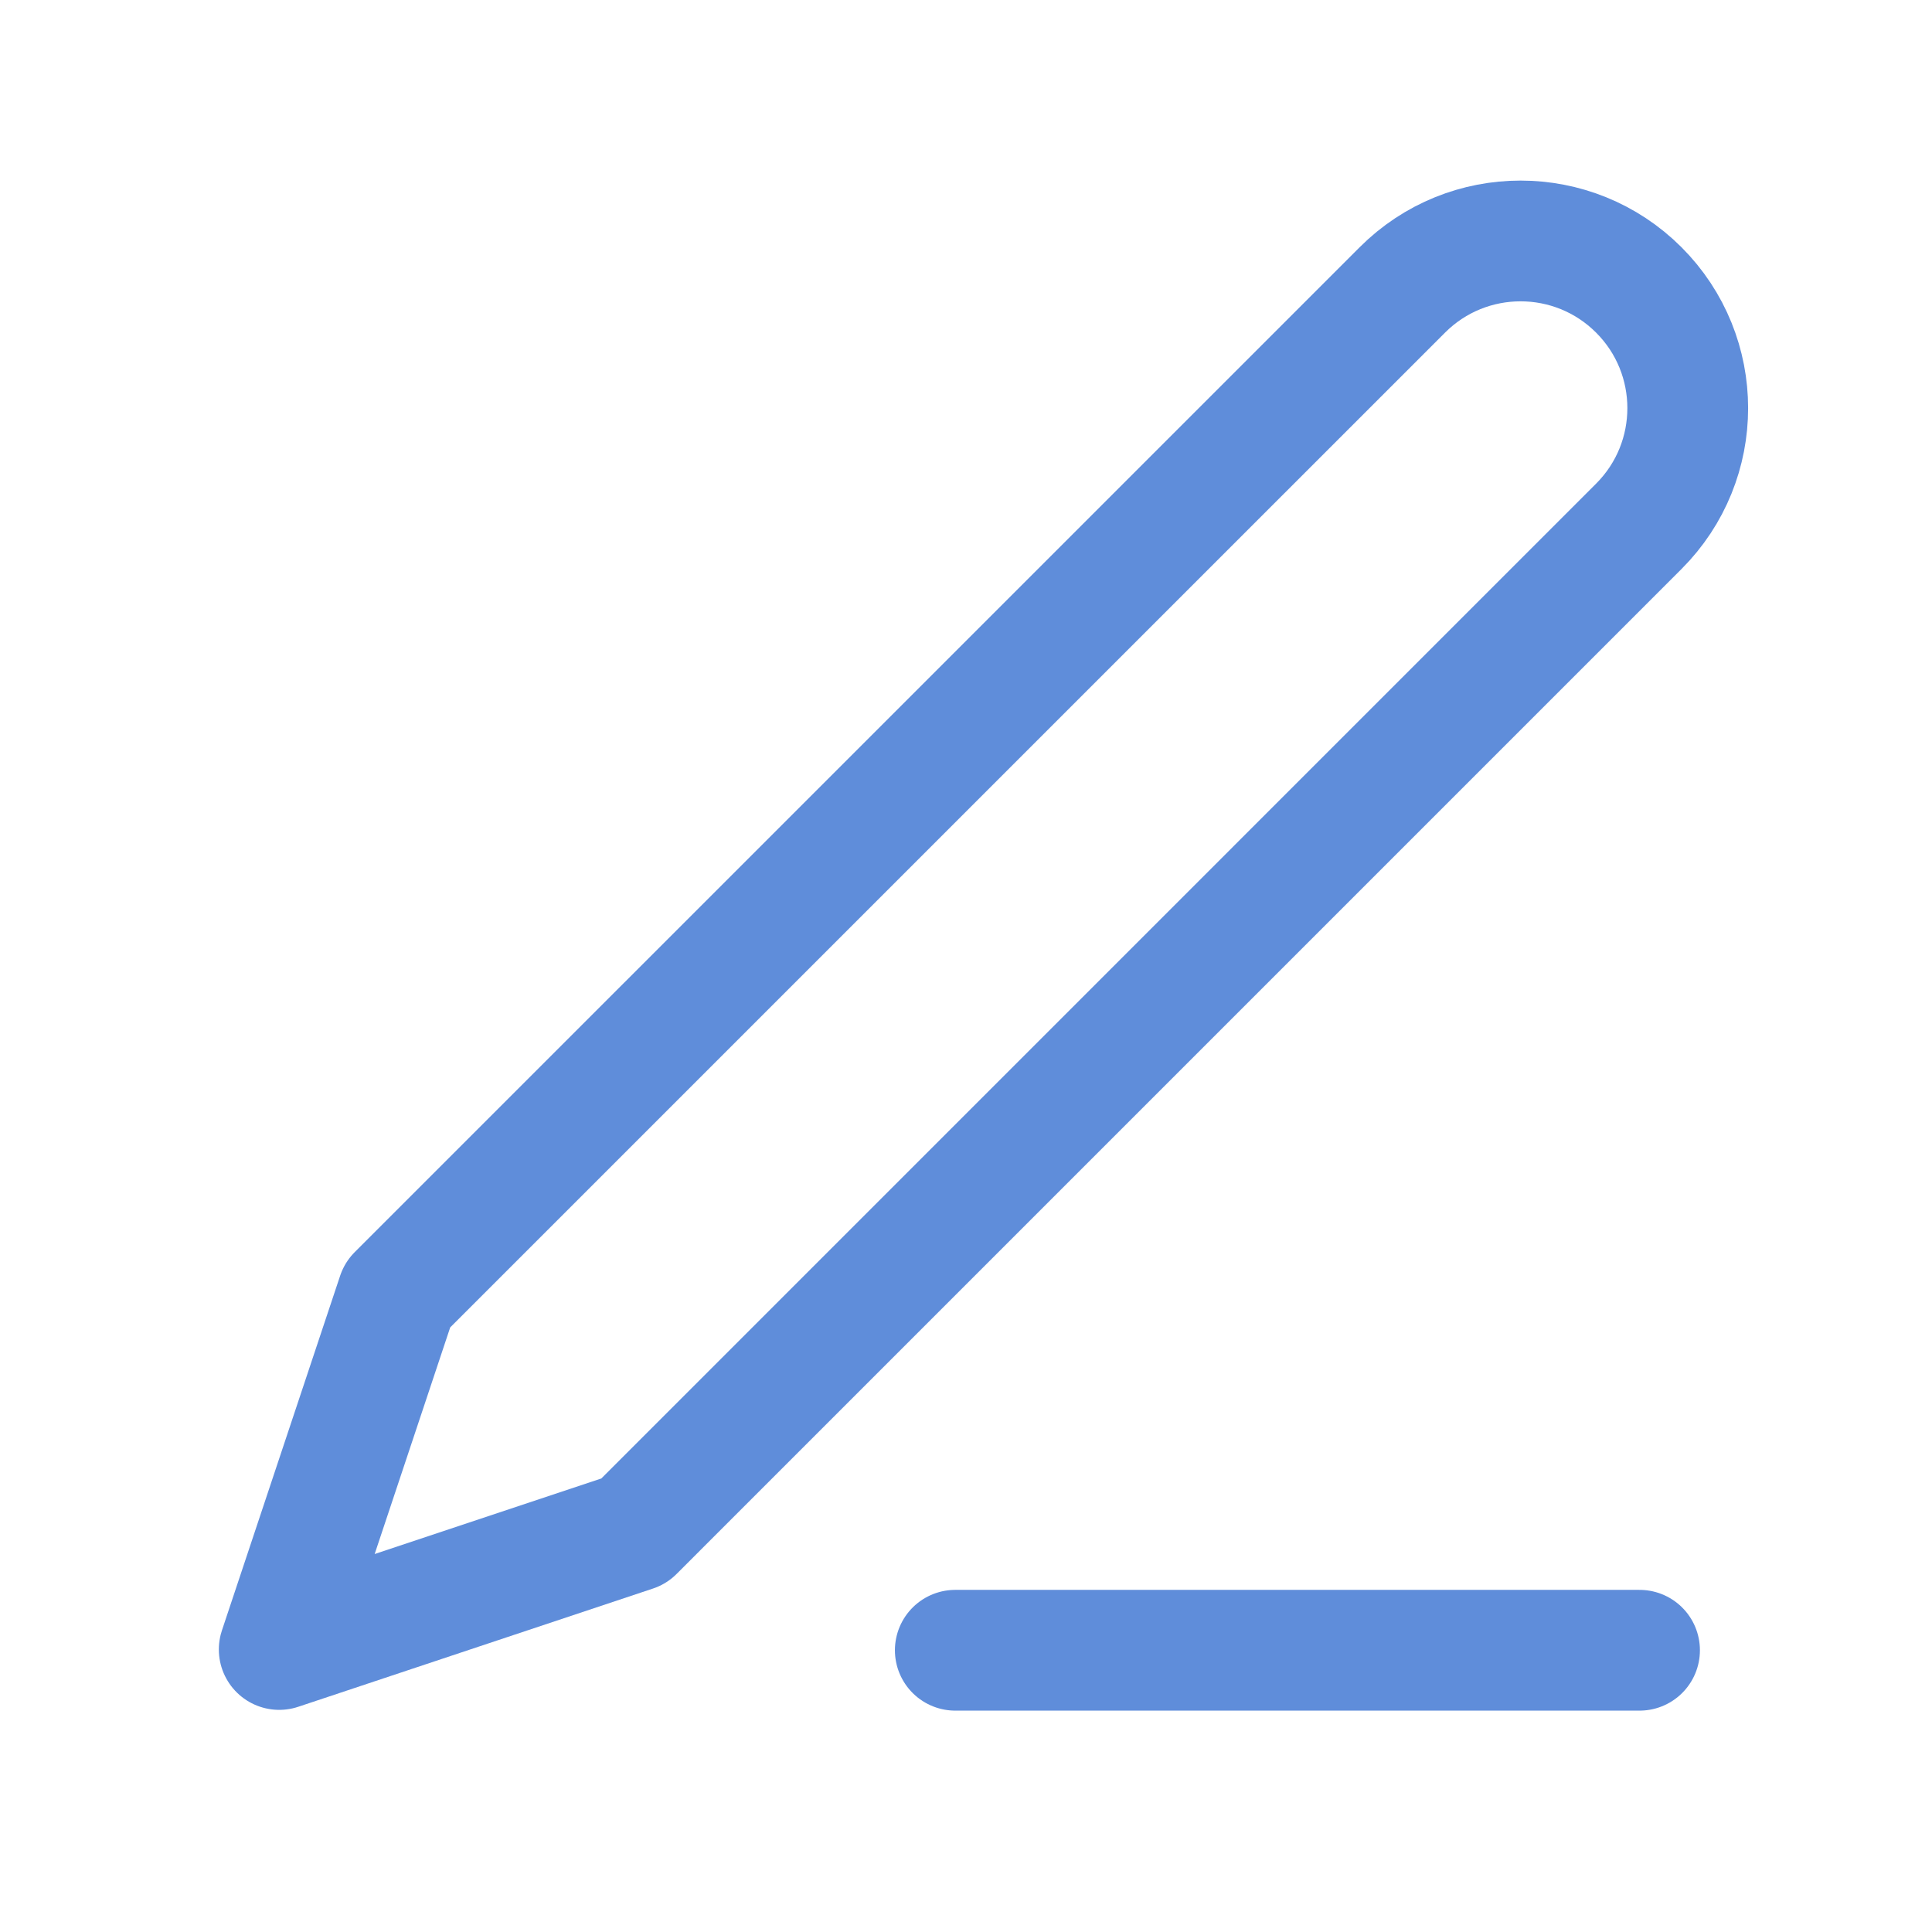 <svg width="48" height="48" viewBox="0 0 48 48" fill="none" xmlns="http://www.w3.org/2000/svg">
<path d="M34.841 7.203C36.463 5.581 39.093 5.581 40.715 7.203V7.203C42.337 8.825 42.337 11.455 40.715 13.077L15.749 38.044L6.937 40.981L9.874 32.169L34.841 7.203Z" stroke="#5F8DDA" stroke-width="3" stroke-linejoin="round"/>
<path d="M40.734 41H23.734" stroke="#5F8DDA" stroke-width="3" stroke-linecap="round" stroke-linejoin="round"/>
</svg>
